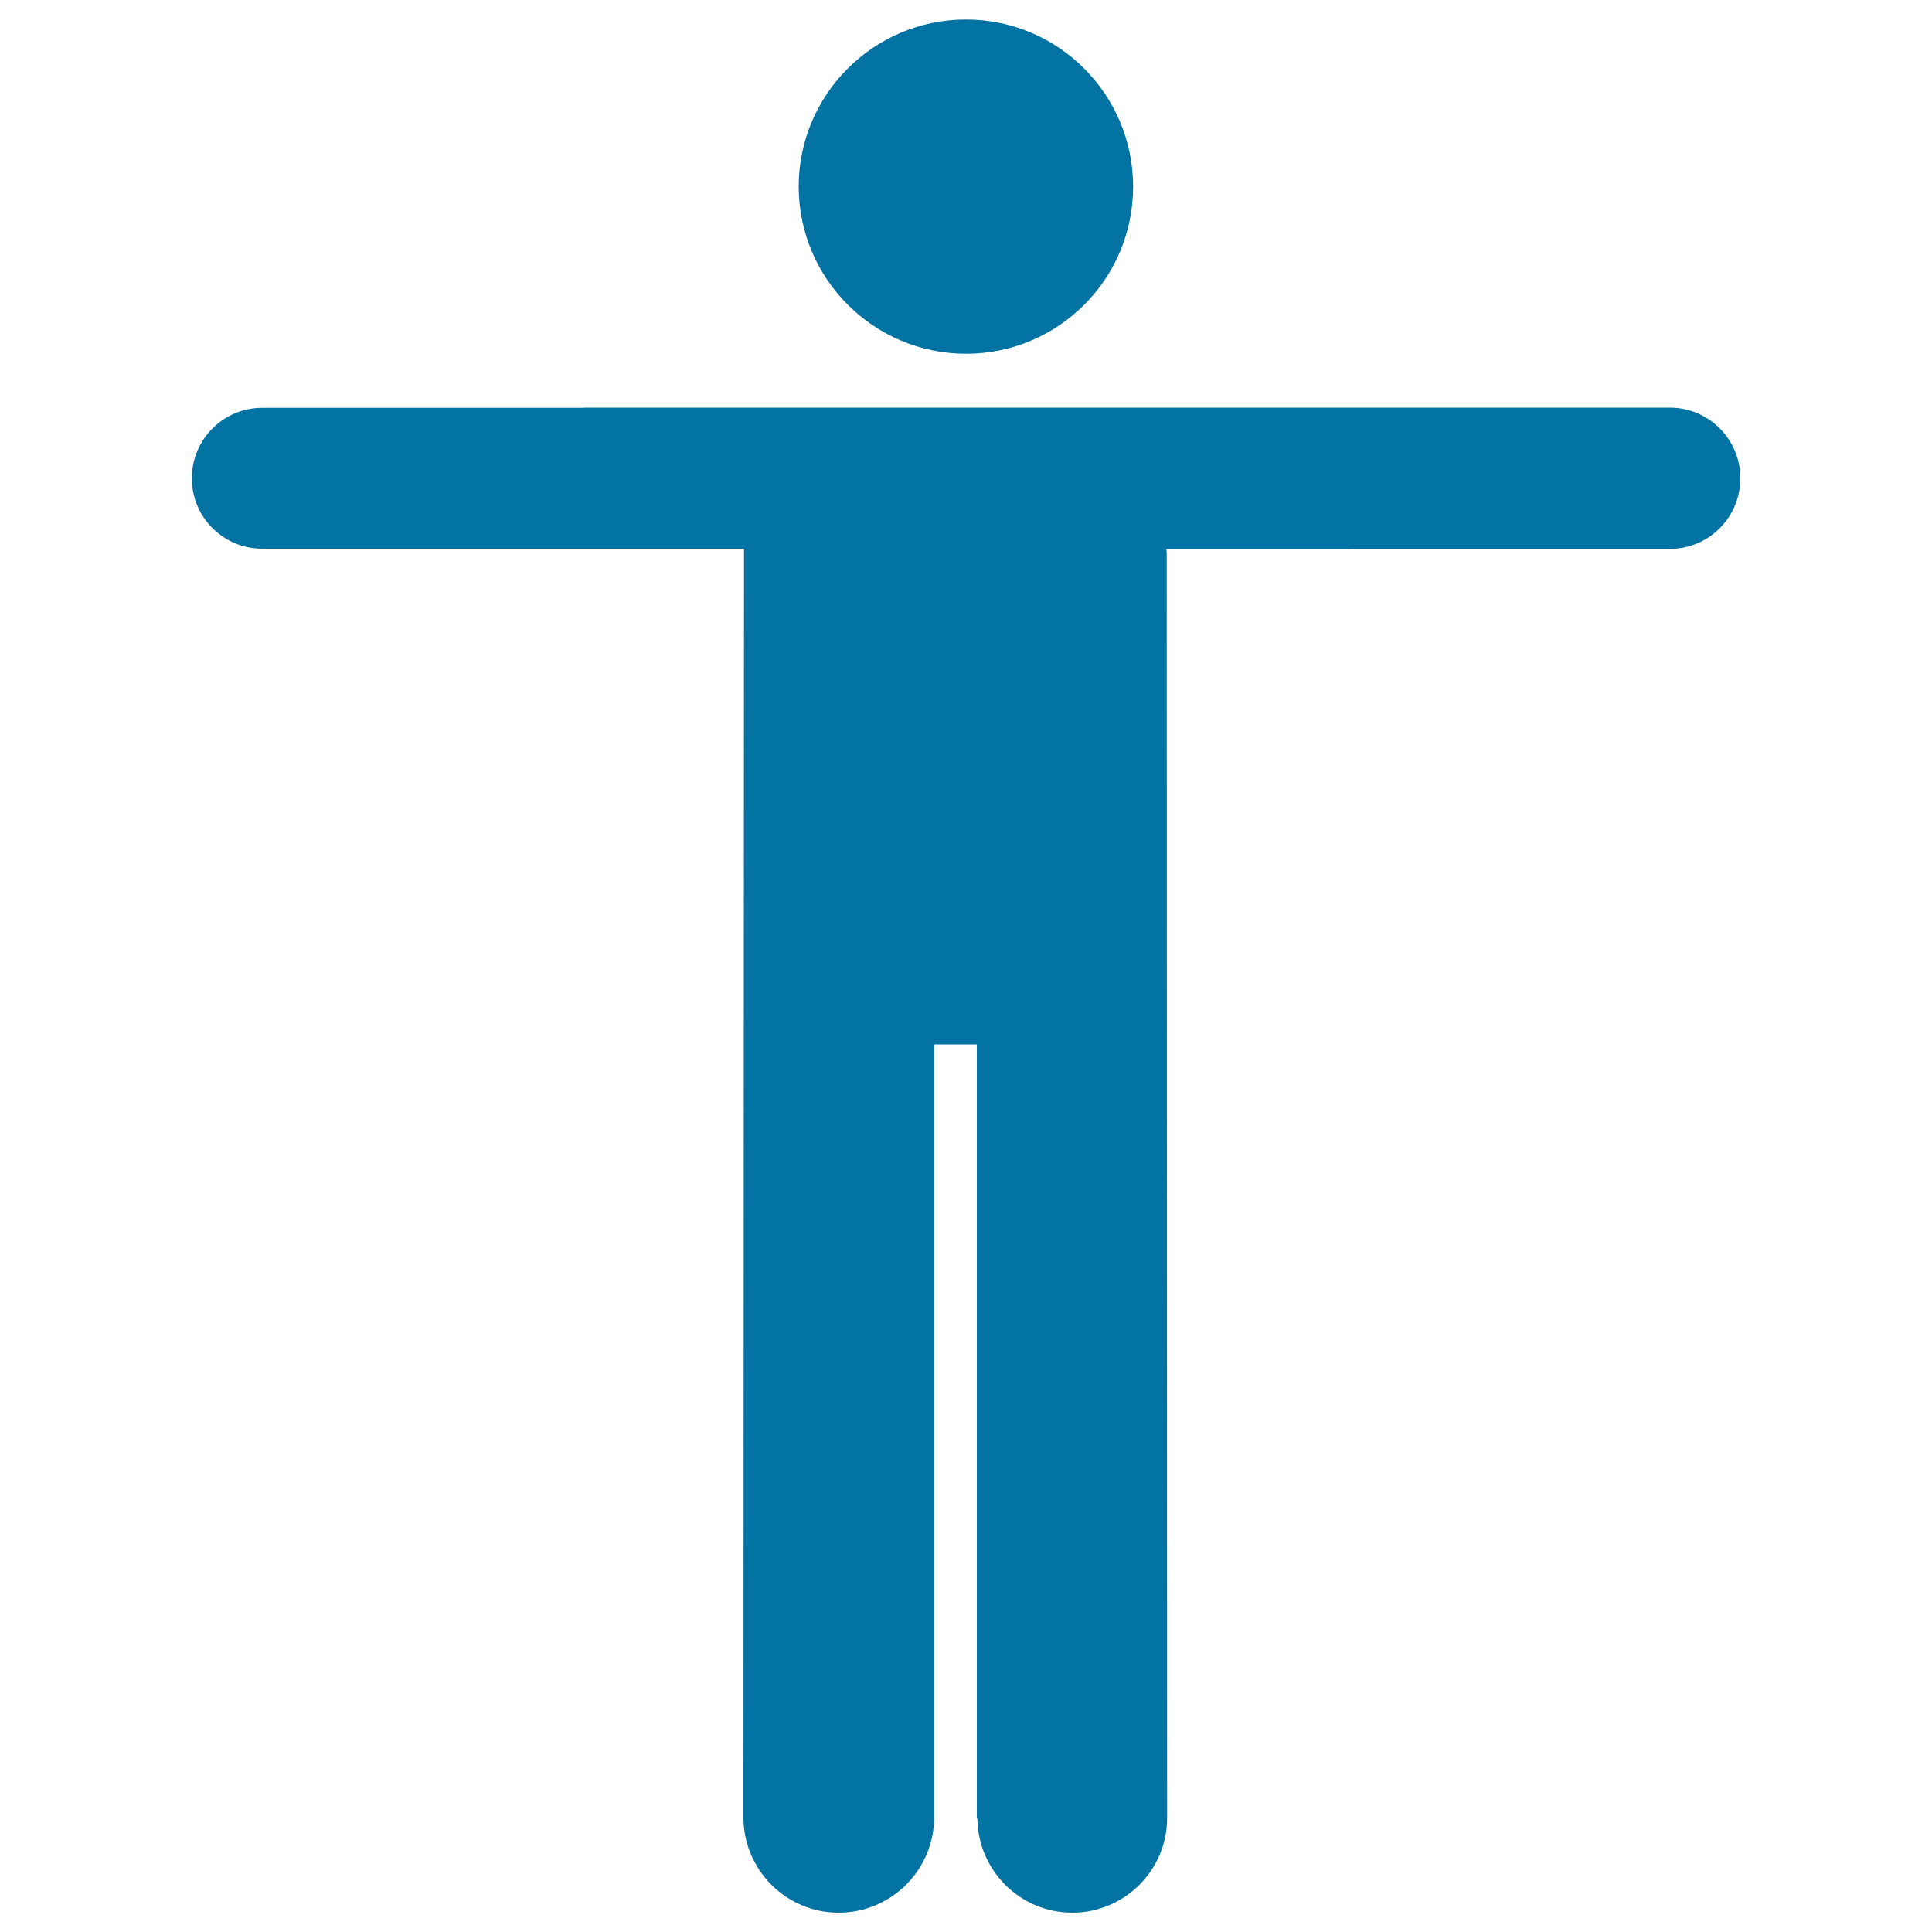 <svg xmlns="http://www.w3.org/2000/svg" viewBox="0 0 1000 1000" style="fill:#0273a2">
<title>Excercising Man SVG icon</title>
<g><g><g><path d="M500,183.1c47.8,0,86.5-38.7,86.5-86.5c0-47.7-38.7-86.5-86.5-86.5c-47.8,0-86.6,38.8-86.6,86.5C413.5,144.4,452.3,183.1,500,183.1z"/><path d="M864.3,211c-0.2,0-166.3,0-166.4,0H499.9H302.1v0.1c-0.1,0-166.2,0-166.4,0c-20.1,0-36.4,16.3-36.4,36.5c0,20.1,16.3,36.4,36.4,36.4c0.2,0,166.3,0,166.4,0h83v3.2l-0.3,653.4c0,27.3,22.1,49.4,49.3,49.4c27.2,0,49.4-22.1,49.4-49.4V540.6h22.1v400.5l0.3,0.4c0.4,26.8,22.2,48.5,49.1,48.5c27,0,49.1-21.9,49.1-49l-0.2-654.6l-0.2-2.2h94.2v-0.1c0.2,0,166.3,0,166.4,0c20.2,0,36.5-16.3,36.5-36.6C900.8,227.4,884.5,211,864.3,211z"/></g></g></g>
</svg>
